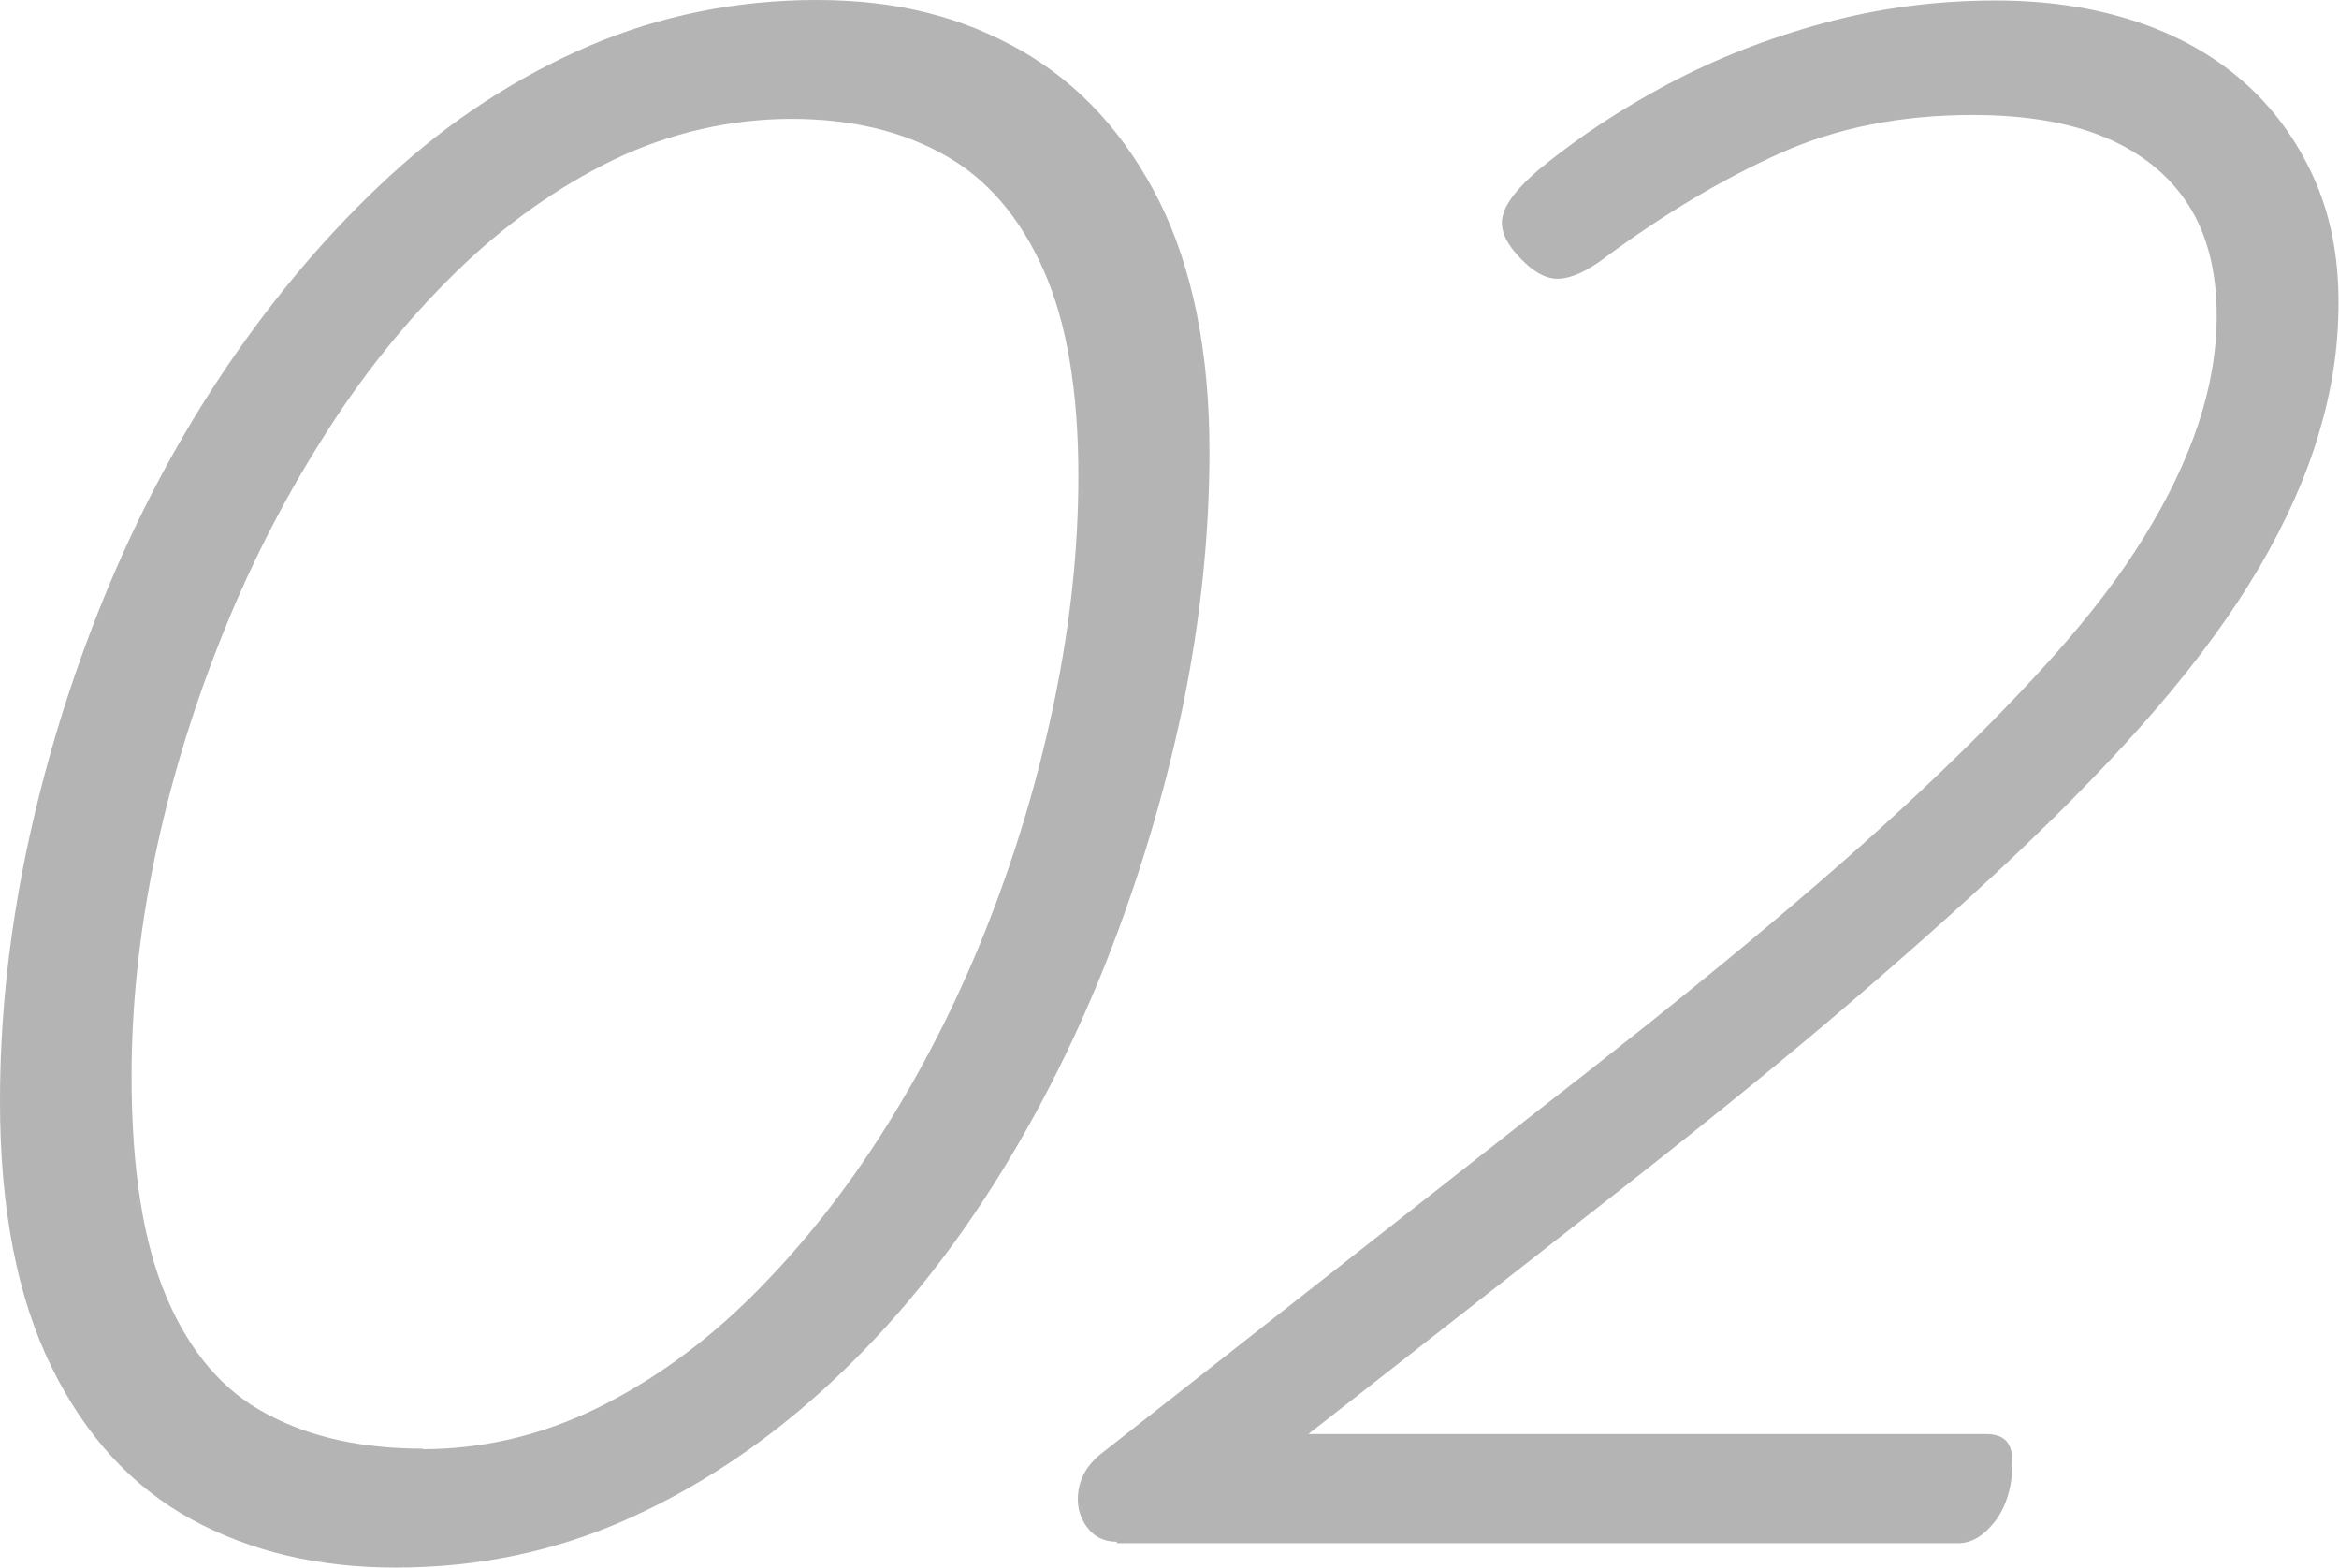 <?xml version="1.0" encoding="UTF-8"?><svg id="_レイヤー_2" xmlns="http://www.w3.org/2000/svg" width="48" height="32.17" viewBox="0 0 48 32.17"><defs><style>.cls-1{fill:#b4b4b4;}</style></defs><g id="_コンテンツ"><path class="cls-1" d="M8.11,32.17c-1.58,0-2.97-.33-4.18-.99s-2.17-1.7-2.87-3.12c-.7-1.42-1.06-3.24-1.06-5.46,0-1.68.18-3.4.55-5.17.37-1.76.9-3.49,1.59-5.18.69-1.69,1.53-3.27,2.52-4.73.99-1.46,2.1-2.77,3.34-3.91,1.24-1.14,2.59-2.02,4.07-2.66,1.47-.63,3.04-.95,4.69-.95s2.99.35,4.2,1.04c1.2.69,2.14,1.72,2.83,3.09.68,1.37,1.03,3.08,1.03,5.14,0,1.74-.19,3.5-.56,5.29-.38,1.79-.91,3.55-1.59,5.26-.69,1.72-1.51,3.32-2.48,4.8-.97,1.48-2.07,2.79-3.32,3.92-1.25,1.13-2.6,2.02-4.05,2.66-1.45.64-3.02.97-4.69.97ZM8.67,29.74c1.24,0,2.43-.28,3.58-.84,1.14-.56,2.22-1.34,3.22-2.34,1-1,1.91-2.15,2.73-3.46.82-1.31,1.52-2.71,2.1-4.2.58-1.49,1.03-3.02,1.35-4.58.32-1.56.48-3.08.48-4.55,0-1.75-.24-3.17-.72-4.24-.48-1.07-1.15-1.86-2.03-2.35-.87-.49-1.92-.74-3.14-.74s-2.49.28-3.65.84c-1.15.56-2.24,1.33-3.25,2.32-1.01.99-1.93,2.13-2.74,3.43-.82,1.3-1.52,2.68-2.1,4.16-.58,1.47-1.03,2.97-1.34,4.49s-.46,2.99-.46,4.41c0,1.9.24,3.42.72,4.54s1.16,1.92,2.06,2.39c.89.48,1.96.71,3.2.71Z"/><path class="cls-1" d="M22.92,31.64c-.26,0-.47-.1-.62-.31-.15-.21-.21-.45-.17-.73.04-.28.18-.52.42-.73l8.95-7.03c1.61-1.25,3.08-2.42,4.39-3.51,1.31-1.09,2.49-2.12,3.52-3.09,1.03-.97,1.93-1.88,2.7-2.74.77-.86,1.4-1.68,1.89-2.48.49-.79.86-1.56,1.11-2.31.25-.75.38-1.49.38-2.24,0-.91-.2-1.68-.59-2.28s-.96-1.06-1.7-1.37c-.74-.31-1.65-.46-2.72-.46-1.46,0-2.78.26-3.94.78-1.16.52-2.36,1.23-3.58,2.13-.39.3-.73.45-1,.45s-.56-.18-.86-.53c-.24-.28-.33-.55-.25-.8.07-.25.32-.56.73-.91.79-.65,1.68-1.24,2.66-1.76s2.05-.94,3.2-1.25c1.14-.31,2.32-.46,3.52-.46,1.03,0,1.98.14,2.84.42.86.28,1.6.69,2.22,1.23.62.54,1.1,1.2,1.45,1.96.35.77.52,1.62.52,2.58s-.14,1.82-.41,2.72c-.27.9-.68,1.81-1.22,2.73-.54.92-1.24,1.88-2.08,2.86-.84.98-1.83,2-2.96,3.07s-2.4,2.19-3.81,3.39c-1.42,1.2-2.99,2.46-4.72,3.81l-5.94,4.65h13.91c.19,0,.32.05.41.14.08.09.13.23.13.42,0,.5-.12.91-.35,1.22-.24.31-.49.46-.77.46h-17.26Z"/></g></svg>